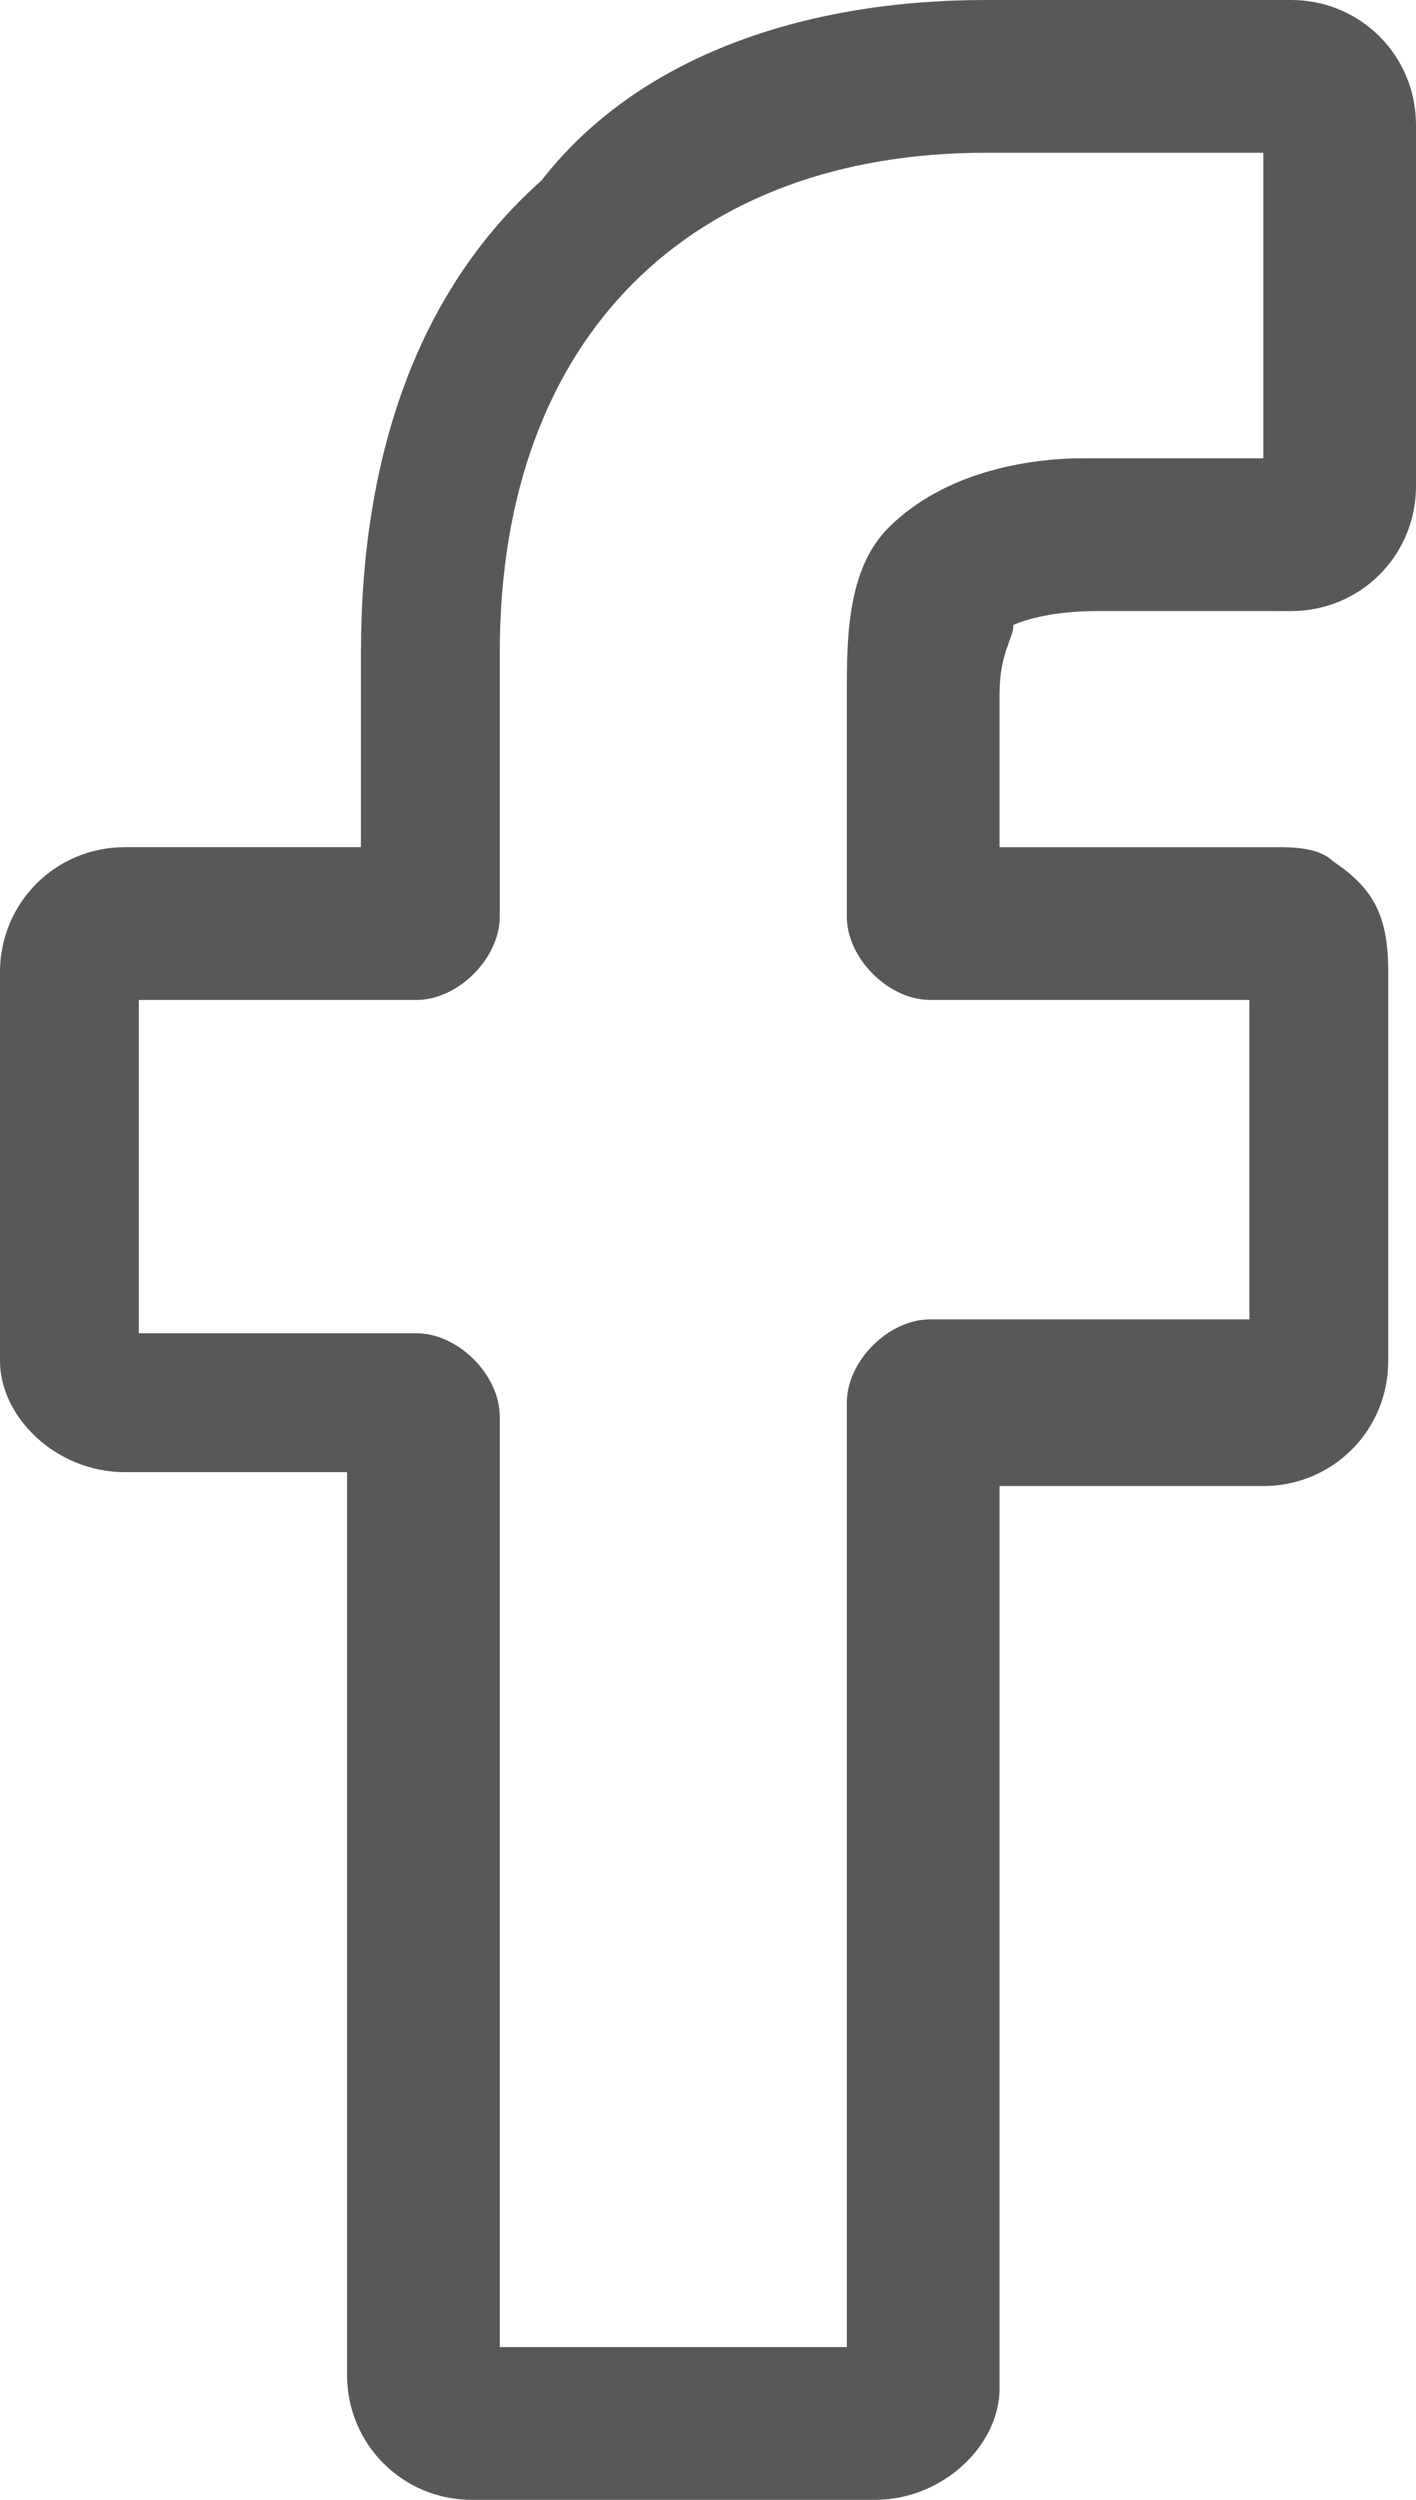 <?xml version="1.0" encoding="utf-8"?>
<!-- Generator: Adobe Illustrator 27.7.0, SVG Export Plug-In . SVG Version: 6.00 Build 0)  -->
<svg version="1.1" id="_圖層_2" xmlns="http://www.w3.org/2000/svg" xmlns:xlink="http://www.w3.org/1999/xlink" x="0px" y="0px"
	 viewBox="0 0 10.2 18" style="enable-background:new 0 0 10.2 18;" xml:space="preserve">
<style type="text/css">
	.st0{fill:#595757;}
</style>
<g id="_圖層_1-2">
	<path class="st0" d="M6.3,18H3.4c-0.5,0-0.9-0.4-0.9-0.9v-6.5H0.9C0.4,10.6,0,10.2,0,9.8V7c0-0.5,0.4-0.9,0.9-0.9h1.7V4.7
		c0-1.4,0.4-2.6,1.3-3.4C4.6,0.4,5.8,0,7.1,0h2.2c0.5,0,0.9,0.4,0.9,0.9v2.6c0,0.5-0.4,0.9-0.9,0.9H7.9c-0.4,0-0.6,0.1-0.6,0.1
		c0,0.1-0.1,0.2-0.1,0.5v1.1h2c0.1,0,0.3,0,0.4,0.1c0.3,0.2,0.4,0.4,0.4,0.8v2.8c0,0.5-0.4,0.9-0.9,0.9H7.2v6.5
		C7.2,17.6,6.8,18,6.3,18L6.3,18L6.3,18z M3.6,16.9h2.5v-6.8c0-0.3,0.3-0.6,0.6-0.6h2.3V7.2H6.7c-0.3,0-0.6-0.3-0.6-0.6V5
		c0-0.4,0-0.9,0.3-1.2c0.4-0.4,1-0.5,1.4-0.5h1.3V1.1h-2C5,1.1,3.6,2.4,3.6,4.7v1.9c0,0.3-0.3,0.6-0.6,0.6H1v2.4h2
		c0.3,0,0.6,0.3,0.6,0.6L3.6,16.9L3.6,16.9z"/>
</g>
</svg>
